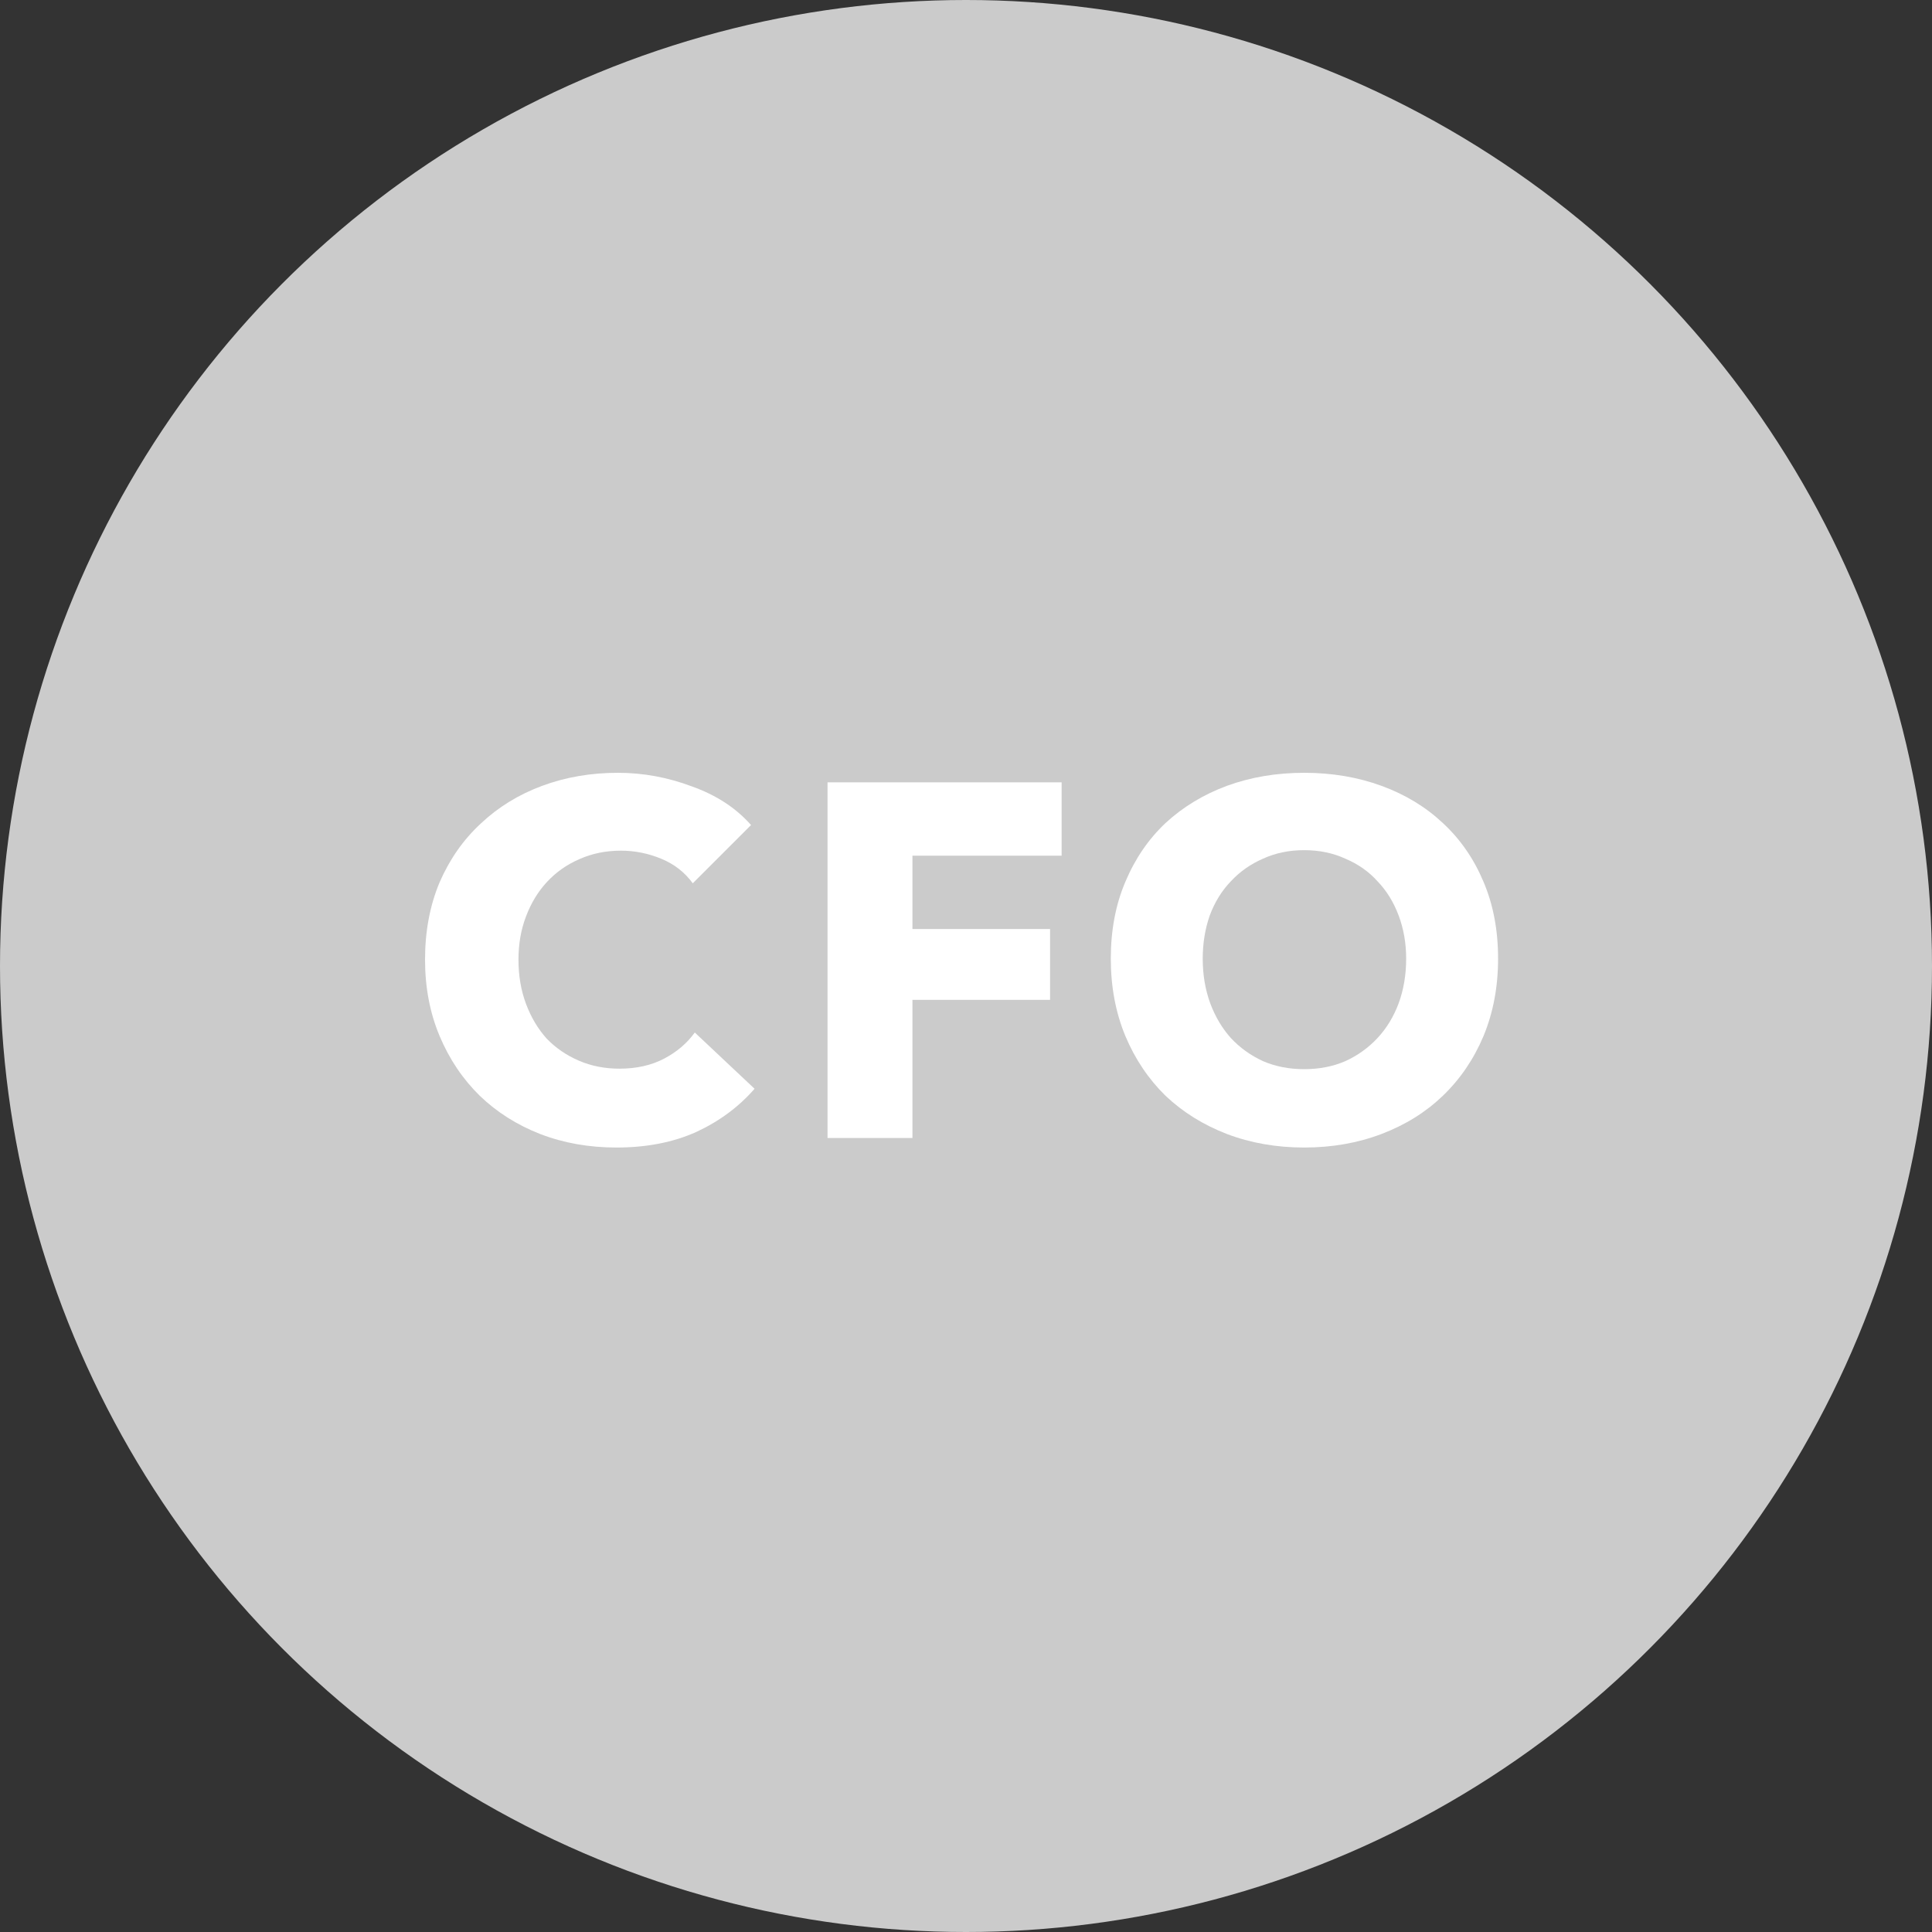 <svg width="150" height="150" viewBox="0 0 150 150" fill="none" xmlns="http://www.w3.org/2000/svg">
<rect x="0" y="0" width="150" height="150" fill="#333333" stroke="none"/>
<circle cx="75" cy="75" r="75" fill="#CBCBCB"/>
<path d="M58.584 84.531C57.362 85.935 55.854 87.053 54.06 87.885C52.266 88.691 50.199 89.094 47.859 89.094C45.727 89.094 43.751 88.743 41.931 88.041C40.137 87.339 38.577 86.351 37.251 85.077C35.925 83.777 34.885 82.23 34.131 80.436C33.377 78.642 33 76.666 33 74.508C33 72.298 33.377 70.296 34.131 68.502C34.911 66.708 35.977 65.187 37.329 63.939C38.681 62.665 40.267 61.69 42.087 61.014C43.907 60.338 45.87 60 47.976 60C49.926 60 51.837 60.351 53.709 61.053C55.607 61.729 57.141 62.73 58.311 64.056L53.787 68.58C53.163 67.722 52.344 67.085 51.33 66.669C50.316 66.253 49.276 66.045 48.21 66.045C47.04 66.045 45.961 66.266 44.973 66.708C44.011 67.124 43.179 67.709 42.477 68.463C41.775 69.217 41.229 70.114 40.839 71.154C40.449 72.168 40.254 73.286 40.254 74.508C40.254 75.756 40.449 76.9 40.839 77.94C41.229 78.98 41.762 79.877 42.438 80.631C43.14 81.359 43.972 81.931 44.934 82.347C45.896 82.763 46.949 82.971 48.093 82.971C49.419 82.971 50.576 82.711 51.564 82.191C52.552 81.671 53.345 80.995 53.943 80.163L58.584 84.531Z" fill="white"/>
<path d="M70.841 66.435V72.129H81.527V77.628H70.841V88.353H64.25V60.741H82.424V66.435H70.841Z" fill="white"/>
<path d="M116.311 74.43C116.311 76.614 115.934 78.616 115.18 80.436C114.426 82.23 113.373 83.777 112.021 85.077C110.695 86.351 109.109 87.339 107.263 88.041C105.417 88.743 103.415 89.094 101.257 89.094C99.099 89.094 97.097 88.743 95.251 88.041C93.431 87.339 91.845 86.351 90.493 85.077C89.167 83.777 88.127 82.23 87.373 80.436C86.619 78.616 86.242 76.614 86.242 74.43C86.242 72.22 86.619 70.231 87.373 68.463C88.127 66.669 89.167 65.148 90.493 63.9C91.845 62.652 93.431 61.69 95.251 61.014C97.097 60.338 99.099 60 101.257 60C103.415 60 105.417 60.338 107.263 61.014C109.109 61.69 110.695 62.652 112.021 63.9C113.373 65.148 114.426 66.669 115.18 68.463C115.934 70.231 116.311 72.22 116.311 74.43ZM109.174 74.43C109.174 73.234 108.979 72.116 108.589 71.076C108.199 70.036 107.653 69.152 106.951 68.424C106.275 67.67 105.443 67.085 104.455 66.669C103.493 66.227 102.427 66.006 101.257 66.006C100.087 66.006 99.021 66.227 98.059 66.669C97.097 67.085 96.265 67.67 95.563 68.424C94.861 69.152 94.315 70.036 93.925 71.076C93.561 72.116 93.379 73.234 93.379 74.43C93.379 75.678 93.574 76.835 93.964 77.901C94.354 78.941 94.887 79.838 95.563 80.592C96.265 81.346 97.097 81.944 98.059 82.386C99.021 82.802 100.087 83.01 101.257 83.01C102.427 83.01 103.493 82.802 104.455 82.386C105.417 81.944 106.249 81.346 106.951 80.592C107.653 79.838 108.199 78.941 108.589 77.901C108.979 76.835 109.174 75.678 109.174 74.43Z" fill="white"/>
</svg>
